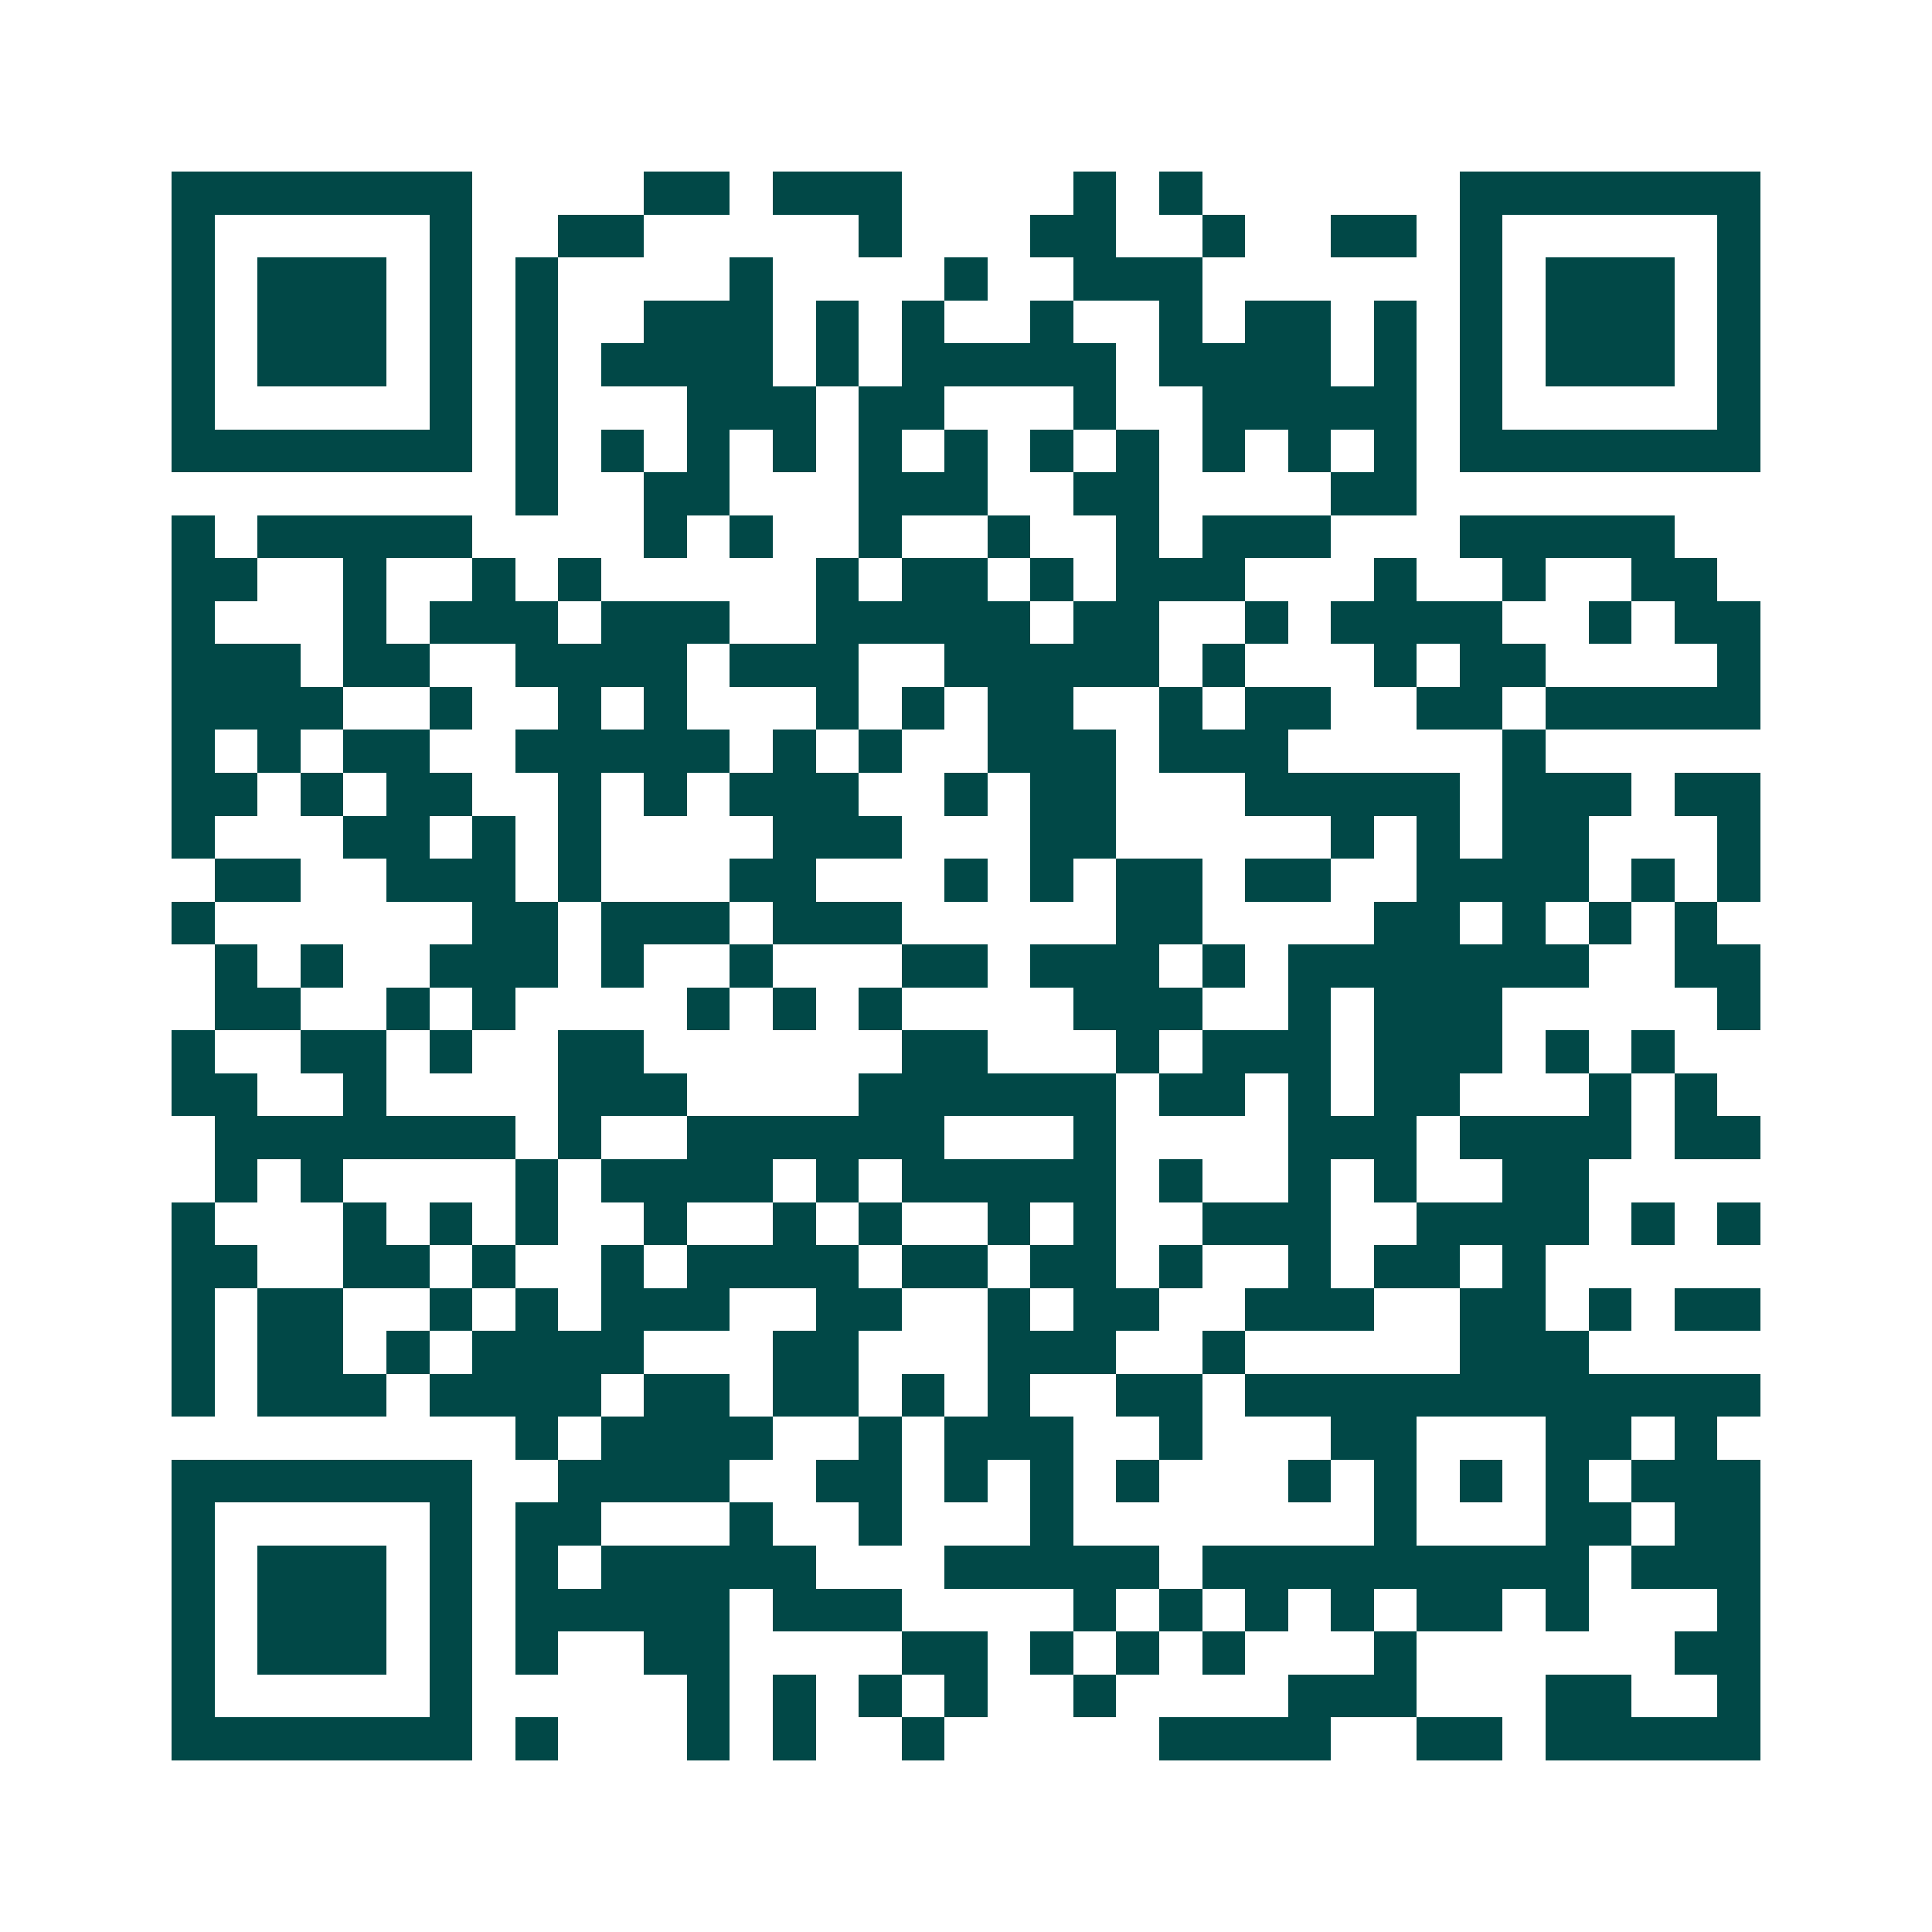 <svg xmlns="http://www.w3.org/2000/svg" width="200" height="200" viewBox="0 0 45 45" shape-rendering="crispEdges"><path fill="#ffffff" d="M0 0h45v45H0z"/><path stroke="#014847" d="M4 4.5h7m4 0h2m1 0h3m4 0h1m1 0h1m6 0h7M4 5.5h1m5 0h1m2 0h2m5 0h1m3 0h2m2 0h1m2 0h2m1 0h1m5 0h1M4 6.5h1m1 0h3m1 0h1m1 0h1m4 0h1m4 0h1m2 0h3m6 0h1m1 0h3m1 0h1M4 7.5h1m1 0h3m1 0h1m1 0h1m2 0h3m1 0h1m1 0h1m2 0h1m2 0h1m1 0h2m1 0h1m1 0h1m1 0h3m1 0h1M4 8.5h1m1 0h3m1 0h1m1 0h1m1 0h4m1 0h1m1 0h5m1 0h4m1 0h1m1 0h1m1 0h3m1 0h1M4 9.5h1m5 0h1m1 0h1m3 0h3m1 0h2m3 0h1m2 0h5m1 0h1m5 0h1M4 10.5h7m1 0h1m1 0h1m1 0h1m1 0h1m1 0h1m1 0h1m1 0h1m1 0h1m1 0h1m1 0h1m1 0h1m1 0h7M12 11.5h1m2 0h2m3 0h3m2 0h2m4 0h2M4 12.5h1m1 0h5m4 0h1m1 0h1m2 0h1m2 0h1m2 0h1m1 0h3m3 0h5M4 13.5h2m2 0h1m2 0h1m1 0h1m5 0h1m1 0h2m1 0h1m1 0h3m3 0h1m2 0h1m2 0h2M4 14.5h1m3 0h1m1 0h3m1 0h3m2 0h5m1 0h2m2 0h1m1 0h4m2 0h1m1 0h2M4 15.5h3m1 0h2m2 0h4m1 0h3m2 0h5m1 0h1m3 0h1m1 0h2m4 0h1M4 16.5h4m2 0h1m2 0h1m1 0h1m3 0h1m1 0h1m1 0h2m2 0h1m1 0h2m2 0h2m1 0h5M4 17.5h1m1 0h1m1 0h2m2 0h5m1 0h1m1 0h1m2 0h3m1 0h3m5 0h1M4 18.5h2m1 0h1m1 0h2m2 0h1m1 0h1m1 0h3m2 0h1m1 0h2m3 0h5m1 0h3m1 0h2M4 19.5h1m3 0h2m1 0h1m1 0h1m4 0h3m3 0h2m5 0h1m1 0h1m1 0h2m3 0h1M5 20.5h2m2 0h3m1 0h1m3 0h2m3 0h1m1 0h1m1 0h2m1 0h2m2 0h4m1 0h1m1 0h1M4 21.5h1m6 0h2m1 0h3m1 0h3m5 0h2m4 0h2m1 0h1m1 0h1m1 0h1M5 22.5h1m1 0h1m2 0h3m1 0h1m2 0h1m3 0h2m1 0h3m1 0h1m1 0h7m2 0h2M5 23.5h2m2 0h1m1 0h1m4 0h1m1 0h1m1 0h1m4 0h3m2 0h1m1 0h3m5 0h1M4 24.5h1m2 0h2m1 0h1m2 0h2m6 0h2m3 0h1m1 0h3m1 0h3m1 0h1m1 0h1M4 25.5h2m2 0h1m4 0h3m4 0h6m1 0h2m1 0h1m1 0h2m3 0h1m1 0h1M5 26.5h7m1 0h1m2 0h6m3 0h1m4 0h3m1 0h4m1 0h2M5 27.5h1m1 0h1m4 0h1m1 0h4m1 0h1m1 0h5m1 0h1m2 0h1m1 0h1m2 0h2M4 28.5h1m3 0h1m1 0h1m1 0h1m2 0h1m2 0h1m1 0h1m2 0h1m1 0h1m2 0h3m2 0h4m1 0h1m1 0h1M4 29.5h2m2 0h2m1 0h1m2 0h1m1 0h4m1 0h2m1 0h2m1 0h1m2 0h1m1 0h2m1 0h1M4 30.5h1m1 0h2m2 0h1m1 0h1m1 0h3m2 0h2m2 0h1m1 0h2m2 0h3m2 0h2m1 0h1m1 0h2M4 31.5h1m1 0h2m1 0h1m1 0h4m3 0h2m3 0h3m2 0h1m5 0h3M4 32.5h1m1 0h3m1 0h4m1 0h2m1 0h2m1 0h1m1 0h1m2 0h2m1 0h12M12 33.5h1m1 0h4m2 0h1m1 0h3m2 0h1m3 0h2m3 0h2m1 0h1M4 34.5h7m2 0h4m2 0h2m1 0h1m1 0h1m1 0h1m3 0h1m1 0h1m1 0h1m1 0h1m1 0h3M4 35.5h1m5 0h1m1 0h2m3 0h1m2 0h1m3 0h1m7 0h1m3 0h2m1 0h2M4 36.5h1m1 0h3m1 0h1m1 0h1m1 0h5m3 0h5m1 0h9m1 0h3M4 37.5h1m1 0h3m1 0h1m1 0h5m1 0h3m4 0h1m1 0h1m1 0h1m1 0h1m1 0h2m1 0h1m3 0h1M4 38.5h1m1 0h3m1 0h1m1 0h1m2 0h2m4 0h2m1 0h1m1 0h1m1 0h1m3 0h1m6 0h2M4 39.5h1m5 0h1m5 0h1m1 0h1m1 0h1m1 0h1m2 0h1m4 0h3m3 0h2m2 0h1M4 40.5h7m1 0h1m3 0h1m1 0h1m2 0h1m5 0h4m2 0h2m1 0h5"/></svg>
